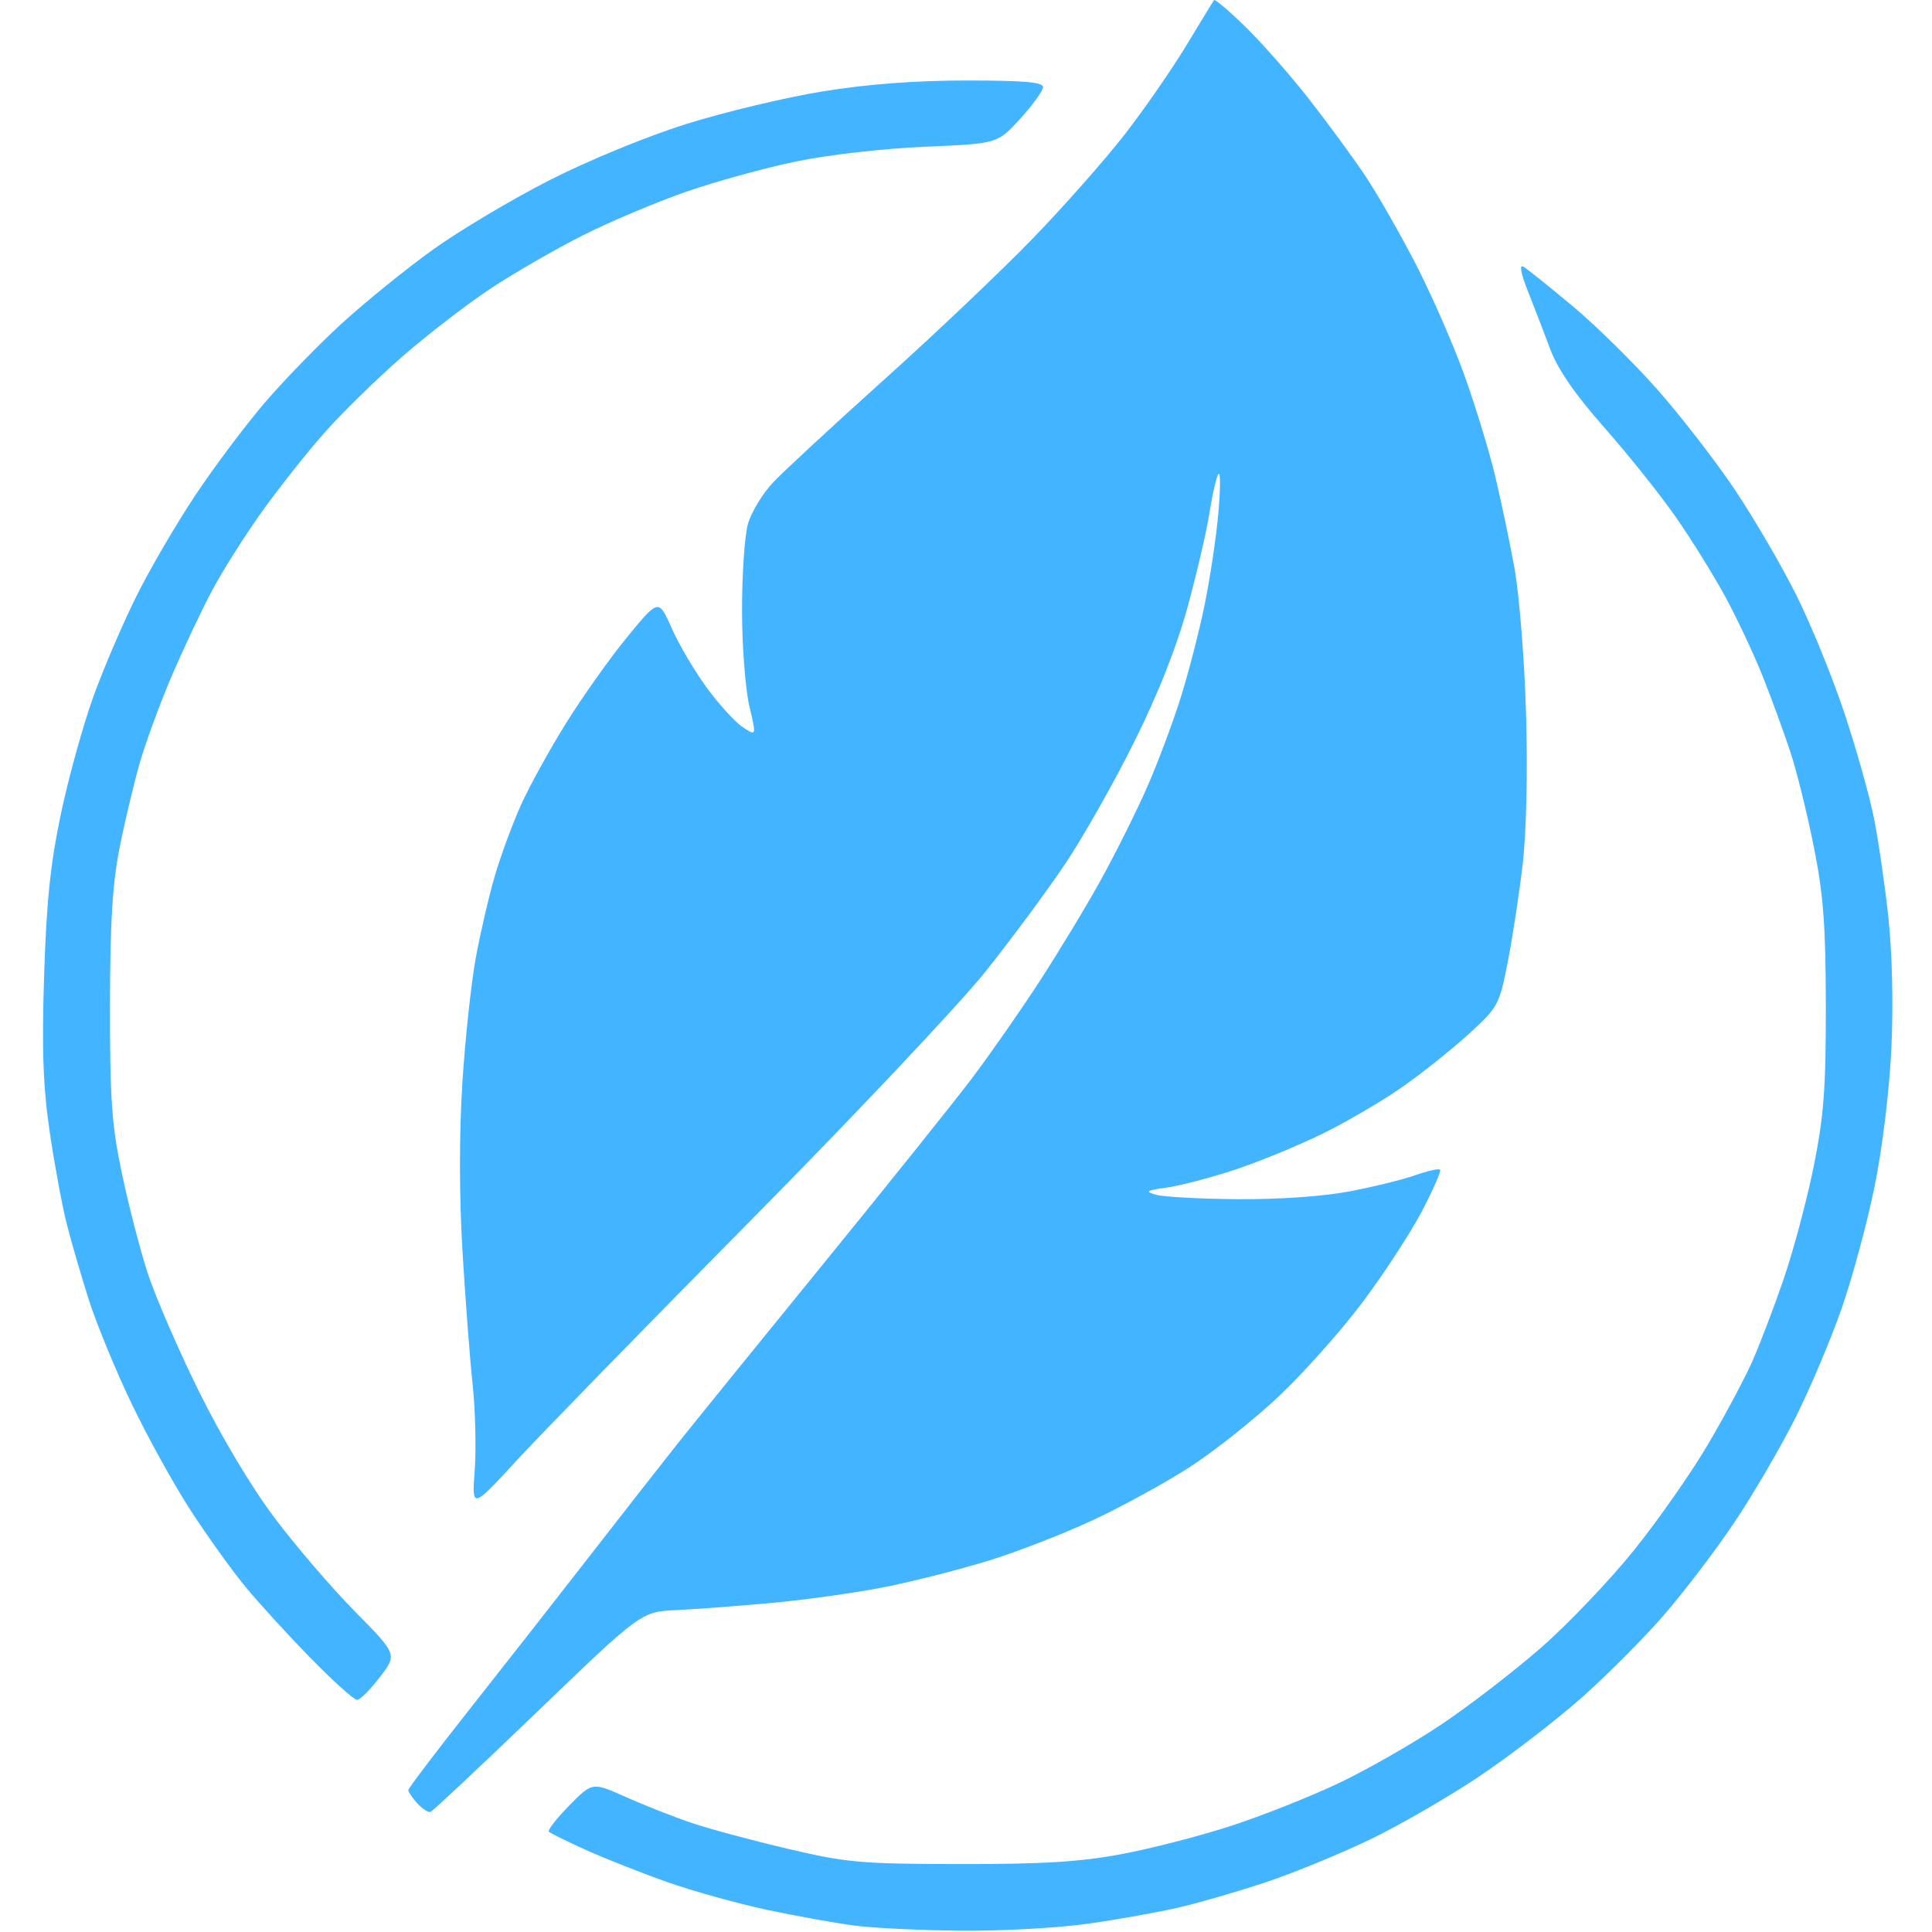 <?xml version="1.0" encoding="UTF-8" standalone="no"?>
<!-- Created with Inkscape (http://www.inkscape.org/) -->

<svg
   width="95mm"
   height="95mm"
   viewBox="0 0 95 95"
   version="1.1"
   id="svg5"
   xml:space="preserve"
   inkscape:export-filename="fraanje-feather.svg"
   inkscape:export-xdpi="96"
   inkscape:export-ydpi="96"
   xmlns:inkscape="http://www.inkscape.org/namespaces/inkscape"
   xmlns:sodipodi="http://sodipodi.sourceforge.net/DTD/sodipodi-0.dtd"
   xmlns="http://www.w3.org/2000/svg"
   xmlns:svg="http://www.w3.org/2000/svg"><sodipodi:namedview
     id="namedview7"
     pagecolor="#ffffff"
     bordercolor="#000000"
     borderopacity="0.25"
     inkscape:showpageshadow="2"
     inkscape:pageopacity="0.0"
     inkscape:pagecheckerboard="0"
     inkscape:deskcolor="#d1d1d1"
     inkscape:document-units="mm"
     showgrid="false" /><defs
     id="defs2" /><g
     inkscape:label="Layer 1"
     inkscape:groupmode="layer"
     id="layer1"
     transform="translate(-53.477,-34.651)"><path
       style="fill:#43b4ff;fill-opacity:1;stroke-width:0.265"
       d="m 95.515,129.338 c -0.946,-0.122 -2.896,-0.473 -4.334,-0.78 -1.438,-0.307 -3.64,-0.92 -4.895,-1.362 -1.254,-0.442 -3.047,-1.15 -3.985,-1.574 -0.937,-0.424 -1.763,-0.83 -1.836,-0.902 -0.072,-0.072 0.379,-0.652 1.003,-1.288 1.135,-1.156 1.135,-1.156 2.762,-0.427 0.895,0.401 2.341,0.972 3.214,1.268 0.873,0.297 3.016,0.875 4.763,1.285 2.917,0.685 3.605,0.746 8.467,0.753 4.074,0.006 5.9,-0.106 7.938,-0.487 1.455,-0.272 3.884,-0.898 5.398,-1.391 1.513,-0.493 3.89,-1.435 5.28,-2.094 1.391,-0.659 3.665,-1.958 5.053,-2.888 1.389,-0.93 3.608,-2.639 4.931,-3.799 1.323,-1.16 3.371,-3.309 4.551,-4.776 1.18,-1.467 2.811,-3.799 3.625,-5.182 0.814,-1.383 1.788,-3.202 2.164,-4.042 0.376,-0.84 1.081,-2.685 1.566,-4.099 0.485,-1.414 1.152,-3.915 1.482,-5.556 0.497,-2.47 0.599,-3.828 0.594,-7.879 -0.005,-3.969 -0.116,-5.449 -0.59,-7.825 -0.321,-1.612 -0.833,-3.689 -1.137,-4.616 -0.304,-0.927 -0.908,-2.585 -1.342,-3.684 -0.434,-1.099 -1.273,-2.891 -1.865,-3.983 -0.592,-1.091 -1.706,-2.883 -2.476,-3.982 -0.77,-1.099 -2.341,-3.063 -3.492,-4.366 -1.425,-1.613 -2.267,-2.832 -2.64,-3.823 -0.301,-0.8 -0.798,-2.088 -1.105,-2.862 -0.352,-0.888 -0.435,-1.335 -0.224,-1.212 0.184,0.107 1.272,0.978 2.419,1.936 1.147,0.958 3.031,2.813 4.186,4.122 1.155,1.31 2.867,3.525 3.803,4.923 0.937,1.398 2.294,3.726 3.016,5.175 0.722,1.448 1.785,4.055 2.362,5.793 0.577,1.738 1.229,4.053 1.448,5.144 0.22,1.091 0.54,3.294 0.713,4.895 0.189,1.754 0.248,4.315 0.148,6.446 -0.096,2.05 -0.44,4.892 -0.819,6.762 -0.359,1.775 -1.085,4.47 -1.612,5.989 -0.527,1.519 -1.554,3.953 -2.283,5.409 -0.729,1.455 -2.084,3.777 -3.011,5.159 -0.928,1.382 -2.496,3.444 -3.486,4.58 -0.989,1.137 -2.809,2.96 -4.043,4.053 -1.234,1.092 -3.481,2.819 -4.993,3.836 -1.512,1.018 -3.953,2.427 -5.424,3.133 -1.471,0.705 -3.772,1.647 -5.114,2.093 -1.342,0.446 -3.247,0.999 -4.233,1.229 -0.986,0.23 -2.984,0.588 -4.439,0.796 -1.455,0.208 -4.253,0.365 -6.218,0.35 -1.965,-0.016 -4.346,-0.128 -5.292,-0.25 z m -21.517,-6.01 c -0.244,-0.27 -0.444,-0.564 -0.444,-0.653 0,-0.09 1.393,-1.926 3.095,-4.08 1.702,-2.154 4.342,-5.524 5.868,-7.489 1.525,-1.965 3.435,-4.405 4.244,-5.424 0.809,-1.019 4.041,-5.007 7.183,-8.864 3.142,-3.856 6.432,-7.964 7.313,-9.128 0.88,-1.164 2.376,-3.307 3.323,-4.763 0.948,-1.455 2.315,-3.717 3.038,-5.027 0.723,-1.31 1.737,-3.342 2.253,-4.517 0.516,-1.174 1.256,-3.139 1.644,-4.366 0.388,-1.227 0.925,-3.302 1.193,-4.612 0.268,-1.31 0.572,-3.334 0.675,-4.498 0.104,-1.164 0.111,-2.043 0.015,-1.953 -0.095,0.09 -0.292,0.923 -0.437,1.852 -0.145,0.929 -0.634,3.042 -1.088,4.695 -0.543,1.98 -1.435,4.238 -2.616,6.615 -0.985,1.984 -2.509,4.68 -3.386,5.989 -0.877,1.31 -2.637,3.691 -3.911,5.292 -1.274,1.601 -6.496,7.137 -11.604,12.303 -5.108,5.166 -10.275,10.464 -11.483,11.774 -2.196,2.381 -2.196,2.381 -2.053,0.468 0.078,-1.052 0.031,-2.957 -0.105,-4.233 -0.136,-1.276 -0.361,-4.24 -0.5,-6.587 -0.159,-2.684 -0.16,-5.728 -0.004,-8.202 0.137,-2.164 0.435,-4.947 0.663,-6.183 0.228,-1.237 0.651,-3.053 0.94,-4.036 0.289,-0.983 0.862,-2.536 1.272,-3.451 0.411,-0.915 1.41,-2.731 2.221,-4.034 0.811,-1.303 2.168,-3.215 3.016,-4.248 1.541,-1.878 1.541,-1.878 2.183,-0.425 0.353,0.799 1.135,2.124 1.738,2.943 0.603,0.819 1.397,1.686 1.763,1.927 0.666,0.437 0.666,0.437 0.313,-1.065 -0.194,-0.826 -0.355,-2.93 -0.356,-4.677 -0.002,-1.746 0.126,-3.651 0.284,-4.233 0.158,-0.582 0.723,-1.517 1.255,-2.078 0.533,-0.561 2.993,-2.837 5.466,-5.059 2.474,-2.222 5.752,-5.335 7.285,-6.918 1.533,-1.583 3.572,-3.891 4.531,-5.128 0.959,-1.237 2.32,-3.201 3.023,-4.366 0.704,-1.164 1.317,-2.169 1.363,-2.233 0.046,-0.064 0.746,0.531 1.556,1.323 0.81,0.792 2.217,2.392 3.126,3.556 0.909,1.164 2.139,2.842 2.735,3.729 0.596,0.887 1.721,2.852 2.502,4.367 0.78,1.515 1.857,3.974 2.392,5.465 0.535,1.49 1.21,3.693 1.499,4.894 0.289,1.201 0.721,3.255 0.96,4.565 0.239,1.31 0.497,4.535 0.574,7.169 0.084,2.873 0.019,5.836 -0.164,7.408 -0.167,1.441 -0.497,3.606 -0.733,4.811 -0.417,2.128 -0.472,2.229 -1.907,3.541 -0.812,0.742 -2.286,1.918 -3.276,2.613 -0.989,0.695 -2.778,1.741 -3.975,2.324 -1.197,0.584 -3.129,1.375 -4.293,1.758 -1.164,0.383 -2.652,0.773 -3.307,0.865 -1.034,0.146 -1.103,0.194 -0.529,0.357 0.364,0.104 2.166,0.201 4.006,0.215 2.01,0.016 4.196,-0.135 5.481,-0.379 1.175,-0.223 2.636,-0.581 3.245,-0.797 0.61,-0.215 1.161,-0.339 1.225,-0.276 0.064,0.064 -0.341,0.988 -0.898,2.053 -0.558,1.066 -1.873,3.081 -2.923,4.479 -1.05,1.398 -2.897,3.472 -4.104,4.61 -1.207,1.138 -3.168,2.698 -4.357,3.467 -1.189,0.769 -3.333,1.945 -4.762,2.613 -1.43,0.668 -3.731,1.565 -5.113,1.992 -1.382,0.427 -3.645,1.007 -5.027,1.287 -1.382,0.281 -3.883,0.637 -5.556,0.792 -1.673,0.155 -3.83,0.318 -4.793,0.364 -1.75,0.082 -1.75,0.082 -6.828,4.967 -2.792,2.686 -5.169,4.917 -5.28,4.957 -0.112,0.04 -0.403,-0.148 -0.647,-0.418 z m -5.235,-7.129 c -1.1,-1.128 -2.542,-2.705 -3.204,-3.506 -0.662,-0.8 -1.878,-2.494 -2.702,-3.764 -0.825,-1.27 -2.141,-3.651 -2.925,-5.292 -0.784,-1.64 -1.727,-3.935 -2.096,-5.099 -0.369,-1.164 -0.852,-2.822 -1.073,-3.685 -0.221,-0.863 -0.597,-2.887 -0.835,-4.498 -0.333,-2.255 -0.398,-4.027 -0.283,-7.692 0.114,-3.648 0.307,-5.517 0.825,-7.986 0.372,-1.773 1.093,-4.374 1.601,-5.78 0.509,-1.406 1.47,-3.646 2.137,-4.978 0.666,-1.332 1.965,-3.553 2.887,-4.936 0.921,-1.382 2.446,-3.415 3.389,-4.517 0.942,-1.102 2.651,-2.861 3.797,-3.909 1.146,-1.048 3.155,-2.676 4.464,-3.617 1.31,-0.941 3.889,-2.479 5.731,-3.418 1.935,-0.986 4.784,-2.157 6.747,-2.774 1.869,-0.587 4.886,-1.308 6.705,-1.603 2.211,-0.358 4.557,-0.536 7.078,-0.536 2.846,-3.9e-5 3.767,0.081 3.758,0.331 -0.007,0.182 -0.513,0.881 -1.124,1.553 -1.113,1.222 -1.113,1.222 -4.685,1.373 -2.04,0.086 -4.762,0.398 -6.347,0.727 -1.526,0.317 -3.956,0.987 -5.4,1.489 -1.444,0.503 -3.707,1.457 -5.03,2.121 -1.323,0.664 -3.364,1.839 -4.536,2.61 -1.172,0.771 -3.149,2.293 -4.394,3.381 -1.245,1.088 -2.965,2.772 -3.822,3.742 -0.857,0.97 -2.241,2.716 -3.074,3.881 -0.833,1.165 -1.937,2.912 -2.452,3.882 -0.516,0.971 -1.399,2.84 -1.962,4.154 -0.564,1.314 -1.268,3.219 -1.564,4.233 -0.296,1.014 -0.751,2.916 -1.011,4.225 -0.359,1.81 -0.473,3.681 -0.477,7.805 -0.004,4.605 0.084,5.848 0.585,8.235 0.324,1.546 0.894,3.749 1.267,4.895 0.373,1.146 1.499,3.751 2.504,5.788 1.094,2.218 2.582,4.713 3.71,6.218 1.036,1.382 2.823,3.466 3.971,4.63 2.088,2.117 2.088,2.117 1.237,3.231 -0.468,0.613 -0.973,1.119 -1.122,1.124 -0.149,0.005 -1.171,-0.913 -2.271,-2.041 z"
       id="path996" /></g></svg>
